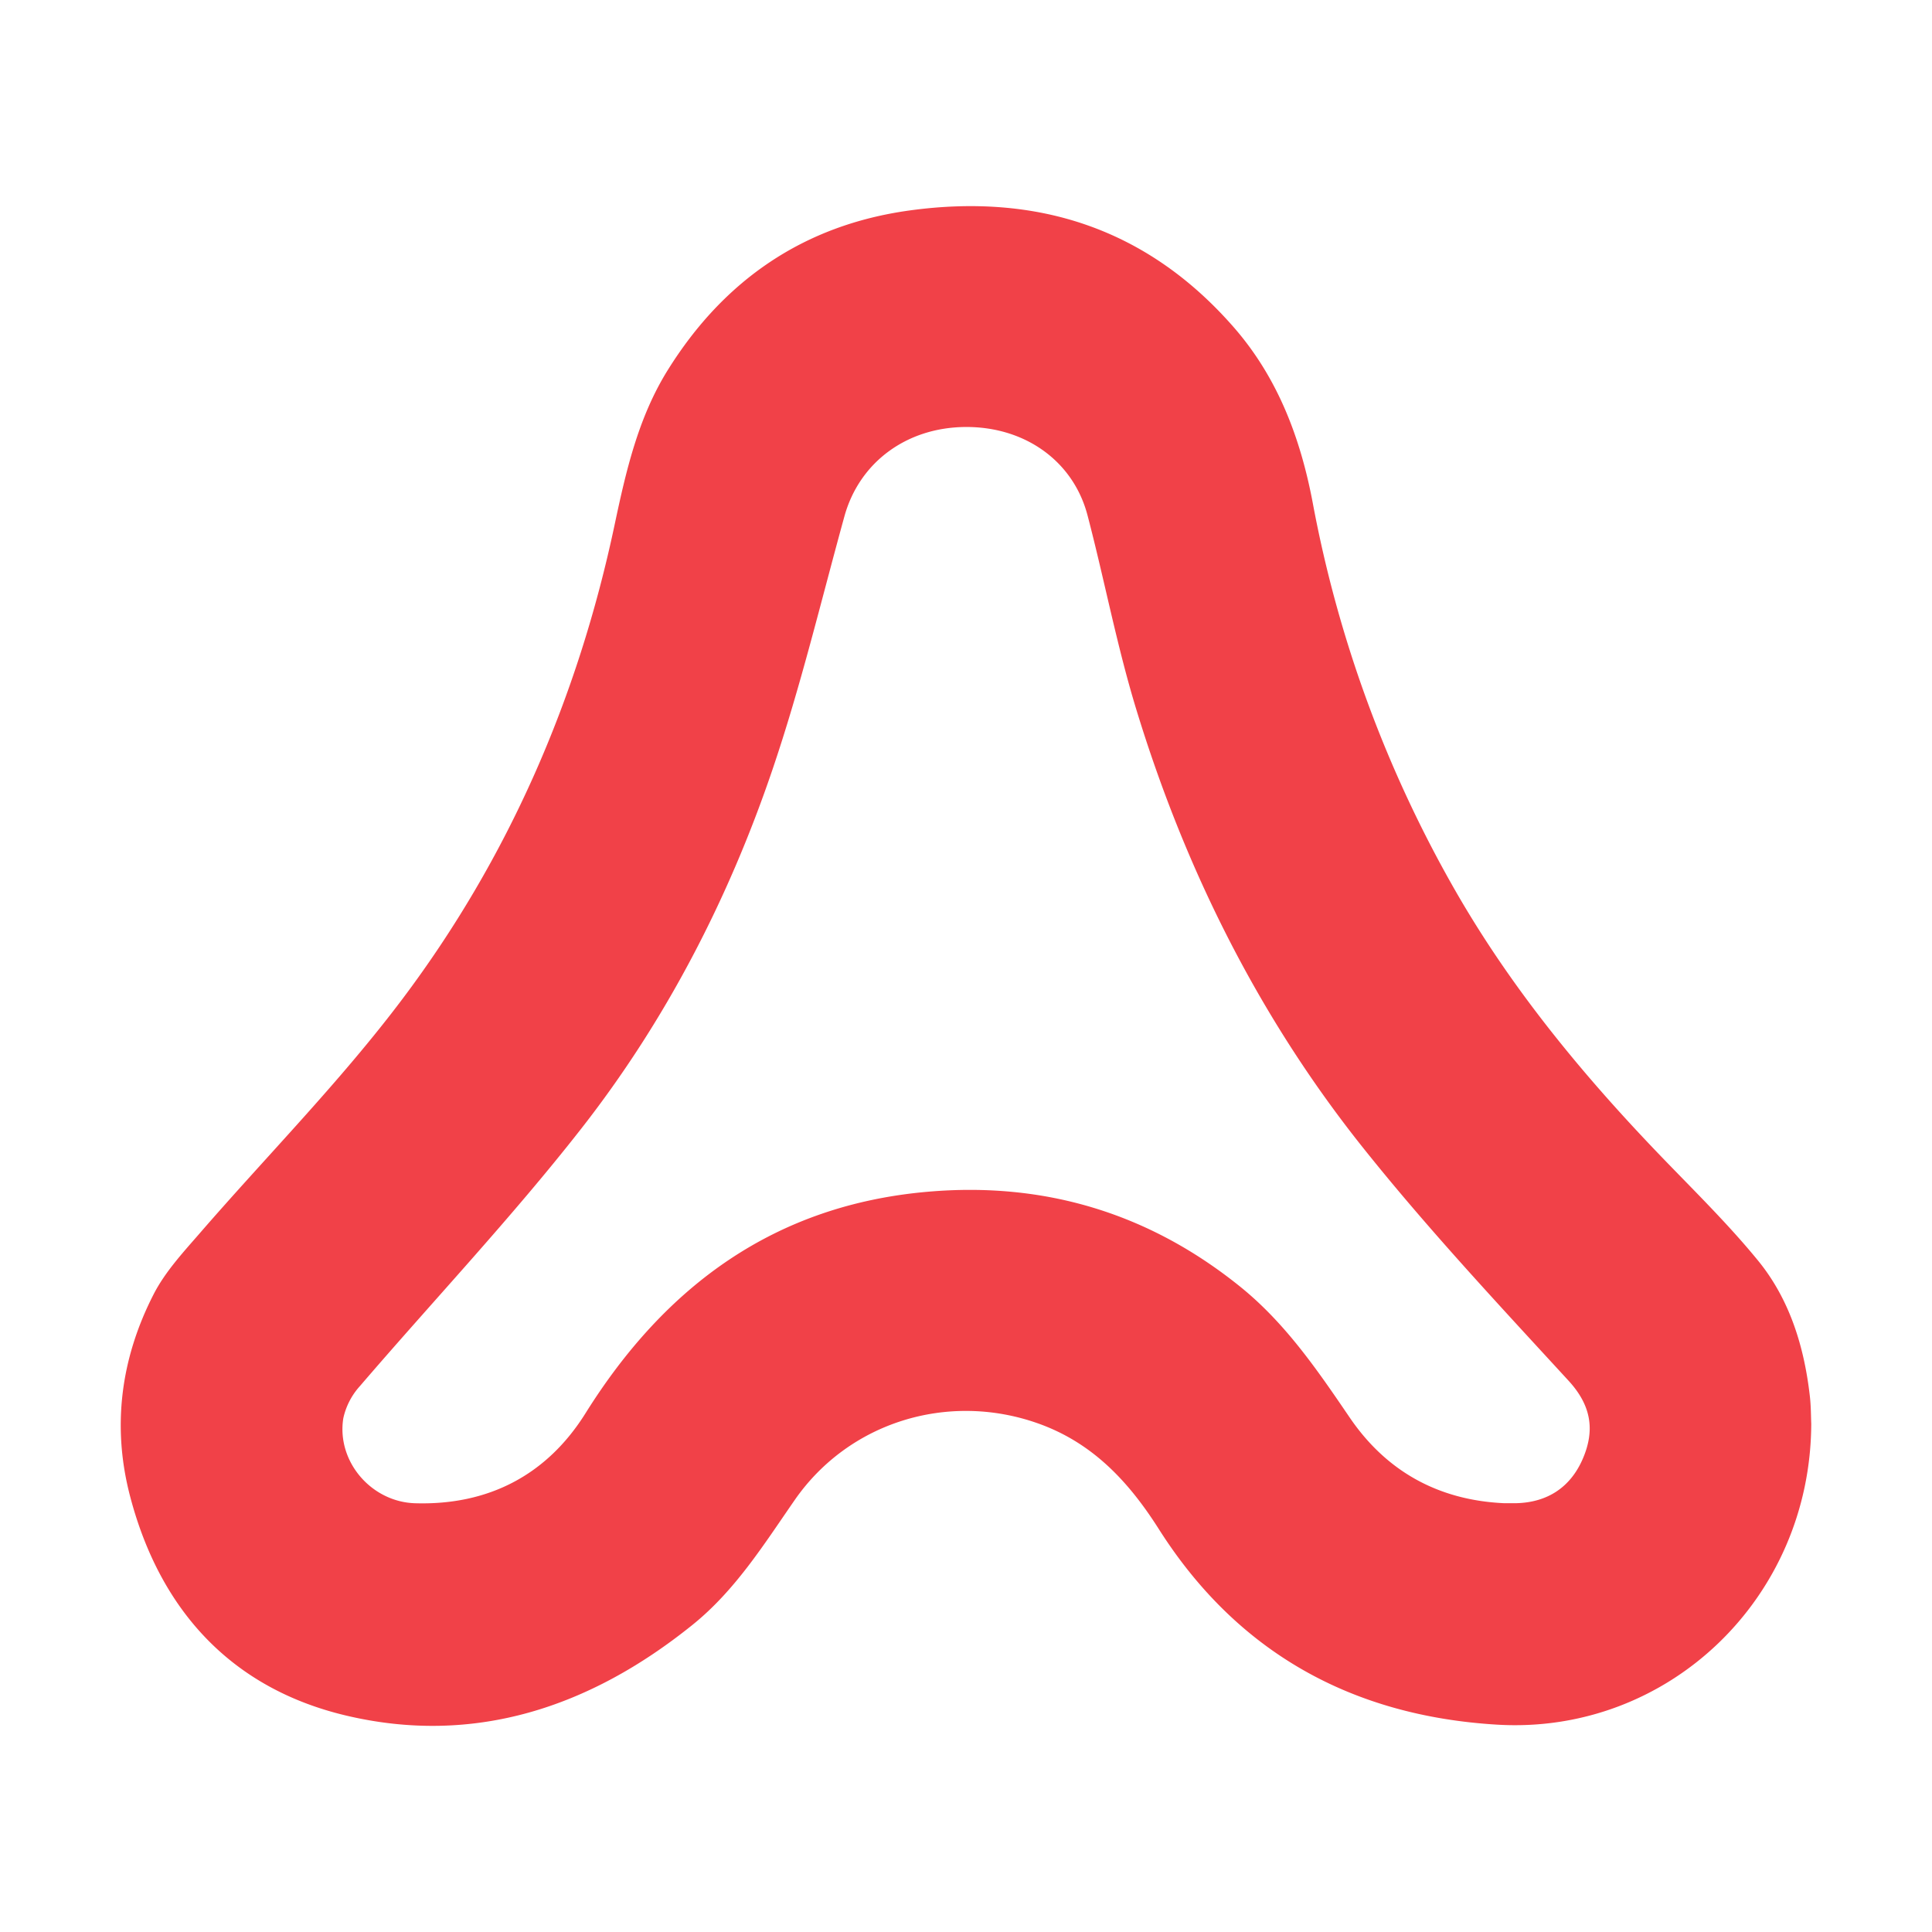 <svg xmlns="http://www.w3.org/2000/svg" viewBox="0 0 512 512"><path d="M480 377.281c-.148 46.383-38.056 82.489-83.28 79.769-38.319-2.298-68.795-19.039-89.604-51.802-8.023-12.65-17.637-22.971-32.174-28.083-23.697-8.339-49.946-.338-64.304 20.314-8.202 11.817-15.813 24.056-27.219 33.206-26.987 21.705-57.631 32.036-91.766 23.94-30.212-7.179-49.198-27.767-57.146-57.979-4.902-18.596-2.499-36.643 6.188-53.615 2.962-5.798 7.579-10.858 11.901-15.813 17.995-20.799 37.487-40.47 53.985-62.386 28.167-37.413 46.552-79.748 56.282-125.678 3.025-14.263 6.251-28.463 14.084-41.05 14.842-23.835 36.021-38.435 63.988-42.314 33.997-4.712 63.187 4.765 86.062 30.982 11.596 13.293 17.637 29.253 20.884 46.436a327.508 327.508 0 0037.95 103.098c14.421 25.089 32.574 47.301 52.476 68.173 9.309 9.773 19.091 19.186 27.609 29.612 8.349 10.226 12.208 22.749 13.704 35.842.327 2.762.296 5.587.38 7.348zm-81.414 21.083h3.163c8.433-.19 14.505-4.301 17.731-11.828 3.226-7.527 2.235-14.062-3.795-20.63-18.49-20.135-37.212-40.143-54.248-61.469-27.735-34.682-47.353-74.003-60.309-116.433-5.155-16.867-8.433-34.303-12.914-51.401-3.763-14.432-16.603-23.53-32.299-23.445-15.697.084-28.2 9.403-32.142 23.698-6.188 22.432-11.596 45.129-19.07 67.129-11.68 34.377-28.326 66.582-50.706 95.171-18.437 23.561-39.067 45.403-58.58 68.131a18.633 18.633 0 00-4.438 8.57c-1.813 11.417 7.379 22.138 18.975 22.518 19.534.6 35.009-7.538 45.203-23.835 21.199-33.892 50.263-55.207 90.753-58.718 30.835-2.677 58.56 5.63 82.795 25.195 11.923 9.635 20.377 22.011 28.884 34.503 9.709 14.347 23.53 22.043 40.997 22.844z" fill="#f14148"/></svg>